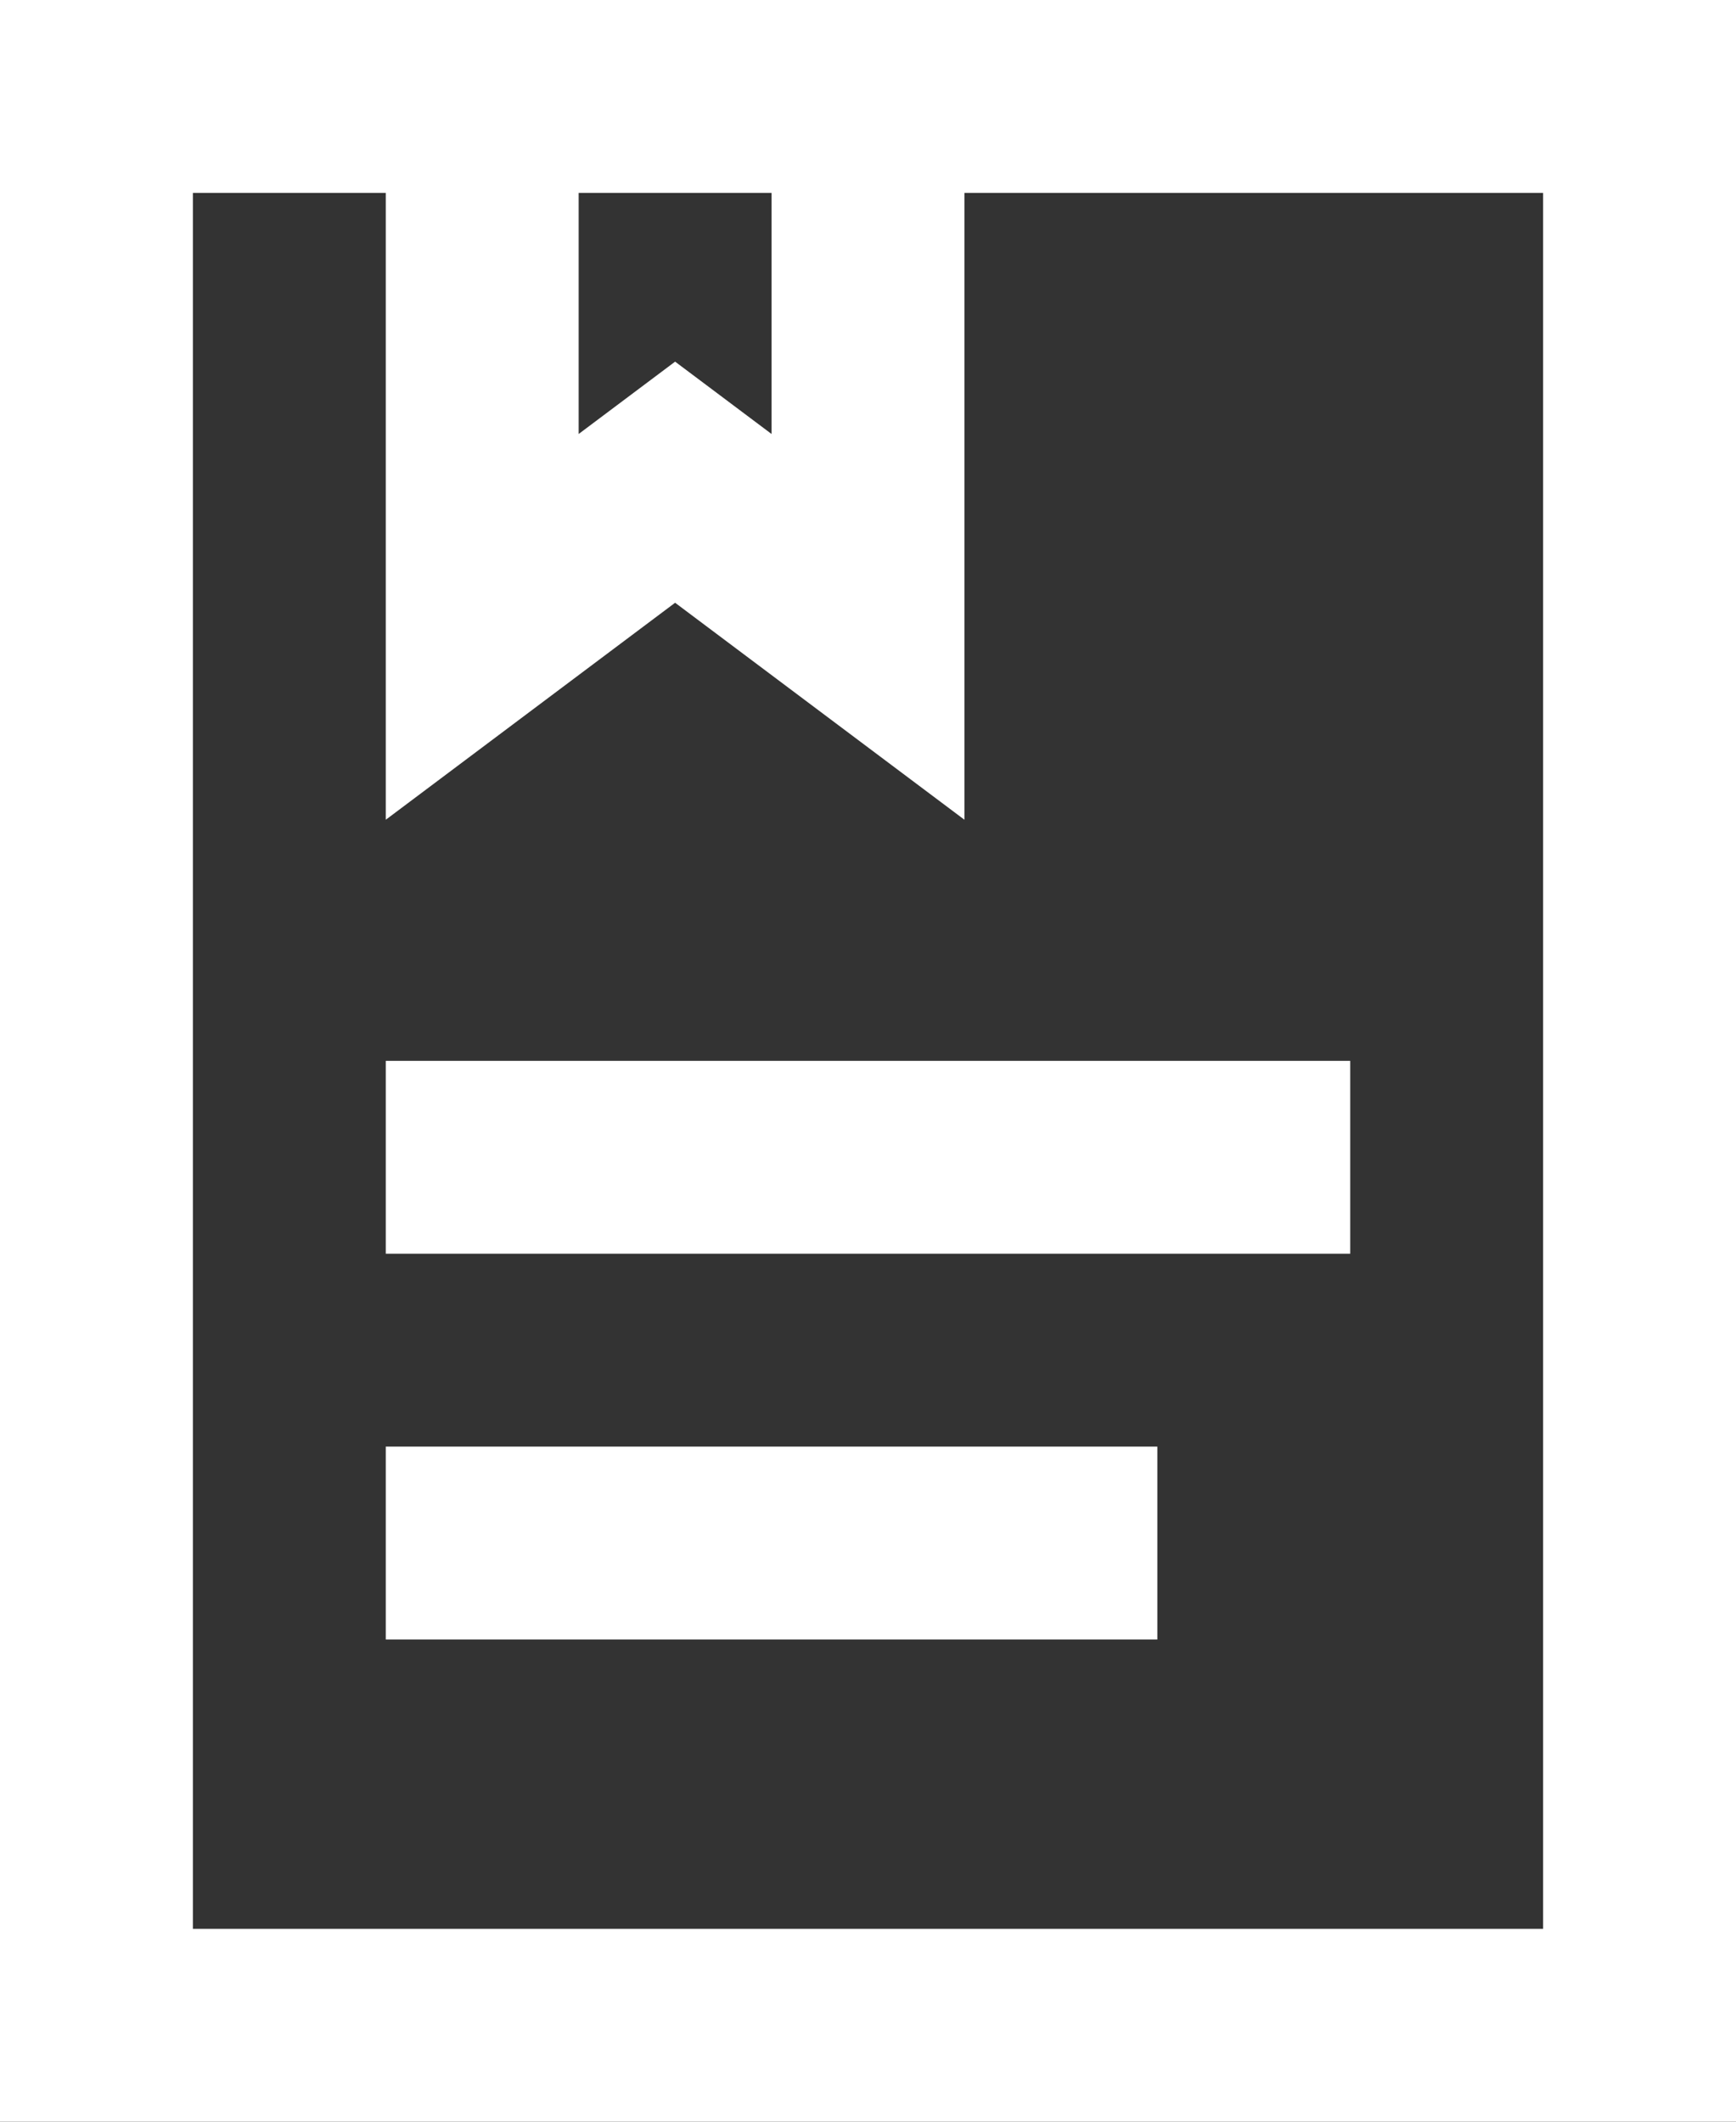 <?xml version="1.0" encoding="UTF-8"?> <svg xmlns="http://www.w3.org/2000/svg" width="18" height="22" viewBox="0 0 18 22" fill="none"><rect x="0" y="0" width="18" height="22" fill="#333333" stroke="none"/><g clip-path="url(#clip0_902_68)"><path d="M18 0V22H0V0H18ZM10 2V8.5L7 6.25L4 8.5V2H2V20H16V2H10ZM6 2V4.5L7 3.75L8 4.5V2H6ZM4 11H14V13H4V11ZM4 15H12V17H4V15Z" fill="white"></path></g><defs><clipPath id="clip0_902_68"><rect width="18" height="22" fill="white"></rect></clipPath></defs></svg> 